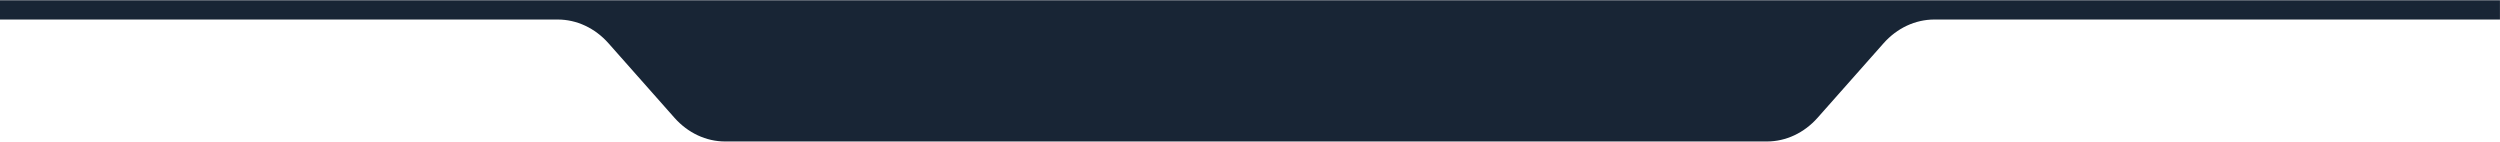 <svg xmlns="http://www.w3.org/2000/svg" width="1919" height="109" viewBox="0 0 1919 109" fill="none"><g clip-path="url(#clip0_18043_122)"><path d="M428.08 14.986L8.18412e-06 14.986L9.47769e-06 0.189L1918.96 0.189L1918.96 14.986L1484.81 14.986C1470.18 14.986 1456.16 21.546 1445.82 33.224L1395.21 90.364C1384.87 102.041 1370.85 108.601 1356.22 108.601L556.67 108.601C542.04 108.601 528.02 102.041 517.68 90.363L467.08 33.224C456.73 21.546 442.71 14.986 428.08 14.986Z" fill="#182535"></path></g><defs><clipPath id="clip0_18043_122"><rect width="1919" height="109" fill="white" transform="translate(1919 109) rotate(-180)"></rect></clipPath></defs></svg>